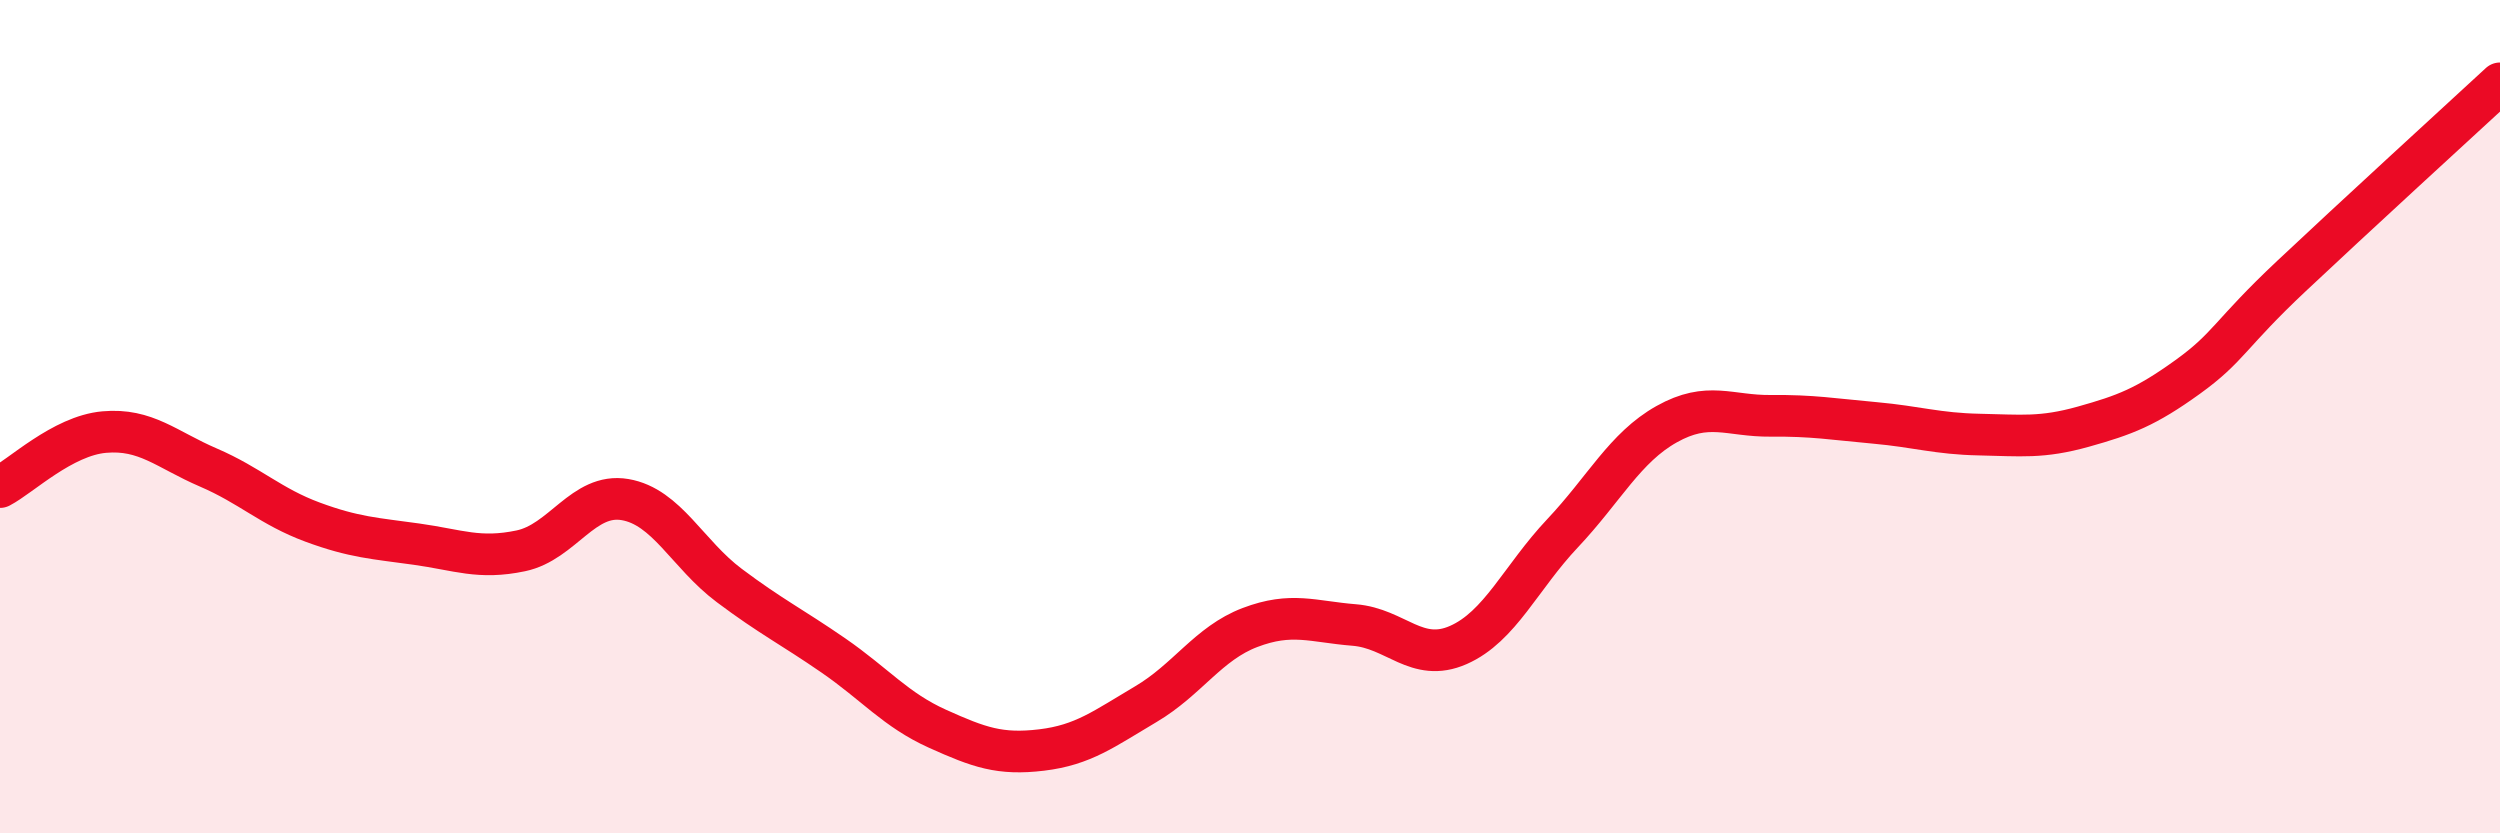 
    <svg width="60" height="20" viewBox="0 0 60 20" xmlns="http://www.w3.org/2000/svg">
      <path
        d="M 0,11.69 C 0.5,11.43 1.5,10.46 2.5,10.37 C 3.5,10.28 4,10.79 5,11.22 C 6,11.65 6.5,12.16 7.5,12.53 C 8.5,12.9 9,12.92 10,13.06 C 11,13.2 11.5,13.43 12.5,13.22 C 13.5,13.01 14,11.82 15,11.99 C 16,12.16 16.5,13.3 17.5,14.05 C 18.5,14.8 19,15.04 20,15.73 C 21,16.42 21.5,17.04 22.5,17.49 C 23.5,17.94 24,18.12 25,18 C 26,17.88 26.5,17.49 27.5,16.9 C 28.5,16.31 29,15.44 30,15.06 C 31,14.68 31.5,14.92 32.5,15 C 33.5,15.08 34,15.92 35,15.48 C 36,15.04 36.5,13.86 37.5,12.8 C 38.5,11.74 39,10.74 40,10.18 C 41,9.62 41.5,9.99 42.5,9.98 C 43.5,9.97 44,10.06 45,10.15 C 46,10.24 46.5,10.41 47.5,10.43 C 48.5,10.45 49,10.52 50,10.24 C 51,9.96 51.5,9.77 52.5,9.05 C 53.5,8.33 53.5,8.03 55,6.62 C 56.5,5.21 59,2.92 60,2L60 20L0 20Z"
        fill="#EB0A25"
        opacity="0.1"
        stroke-linecap="round"
        stroke-linejoin="round"
      />
      <path
        d="M 0,11.69 C 0.5,11.43 1.5,10.46 2.5,10.37 C 3.5,10.28 4,10.79 5,11.22 C 6,11.65 6.5,12.16 7.5,12.53 C 8.5,12.9 9,12.92 10,13.06 C 11,13.2 11.5,13.43 12.5,13.22 C 13.5,13.01 14,11.82 15,11.99 C 16,12.16 16.5,13.3 17.5,14.05 C 18.5,14.8 19,15.04 20,15.73 C 21,16.42 21.5,17.04 22.5,17.49 C 23.5,17.94 24,18.12 25,18 C 26,17.88 26.5,17.49 27.5,16.9 C 28.5,16.31 29,15.44 30,15.06 C 31,14.68 31.5,14.92 32.5,15 C 33.5,15.08 34,15.92 35,15.48 C 36,15.04 36.5,13.86 37.5,12.8 C 38.5,11.74 39,10.74 40,10.18 C 41,9.62 41.5,9.99 42.5,9.98 C 43.5,9.97 44,10.06 45,10.15 C 46,10.24 46.5,10.41 47.5,10.43 C 48.5,10.45 49,10.52 50,10.24 C 51,9.96 51.5,9.77 52.5,9.05 C 53.5,8.33 53.5,8.03 55,6.62 C 56.5,5.21 59,2.92 60,2"
        stroke="#EB0A25"
        stroke-width="1"
        fill="none"
        stroke-linecap="round"
        stroke-linejoin="round"
      />
    </svg>
  